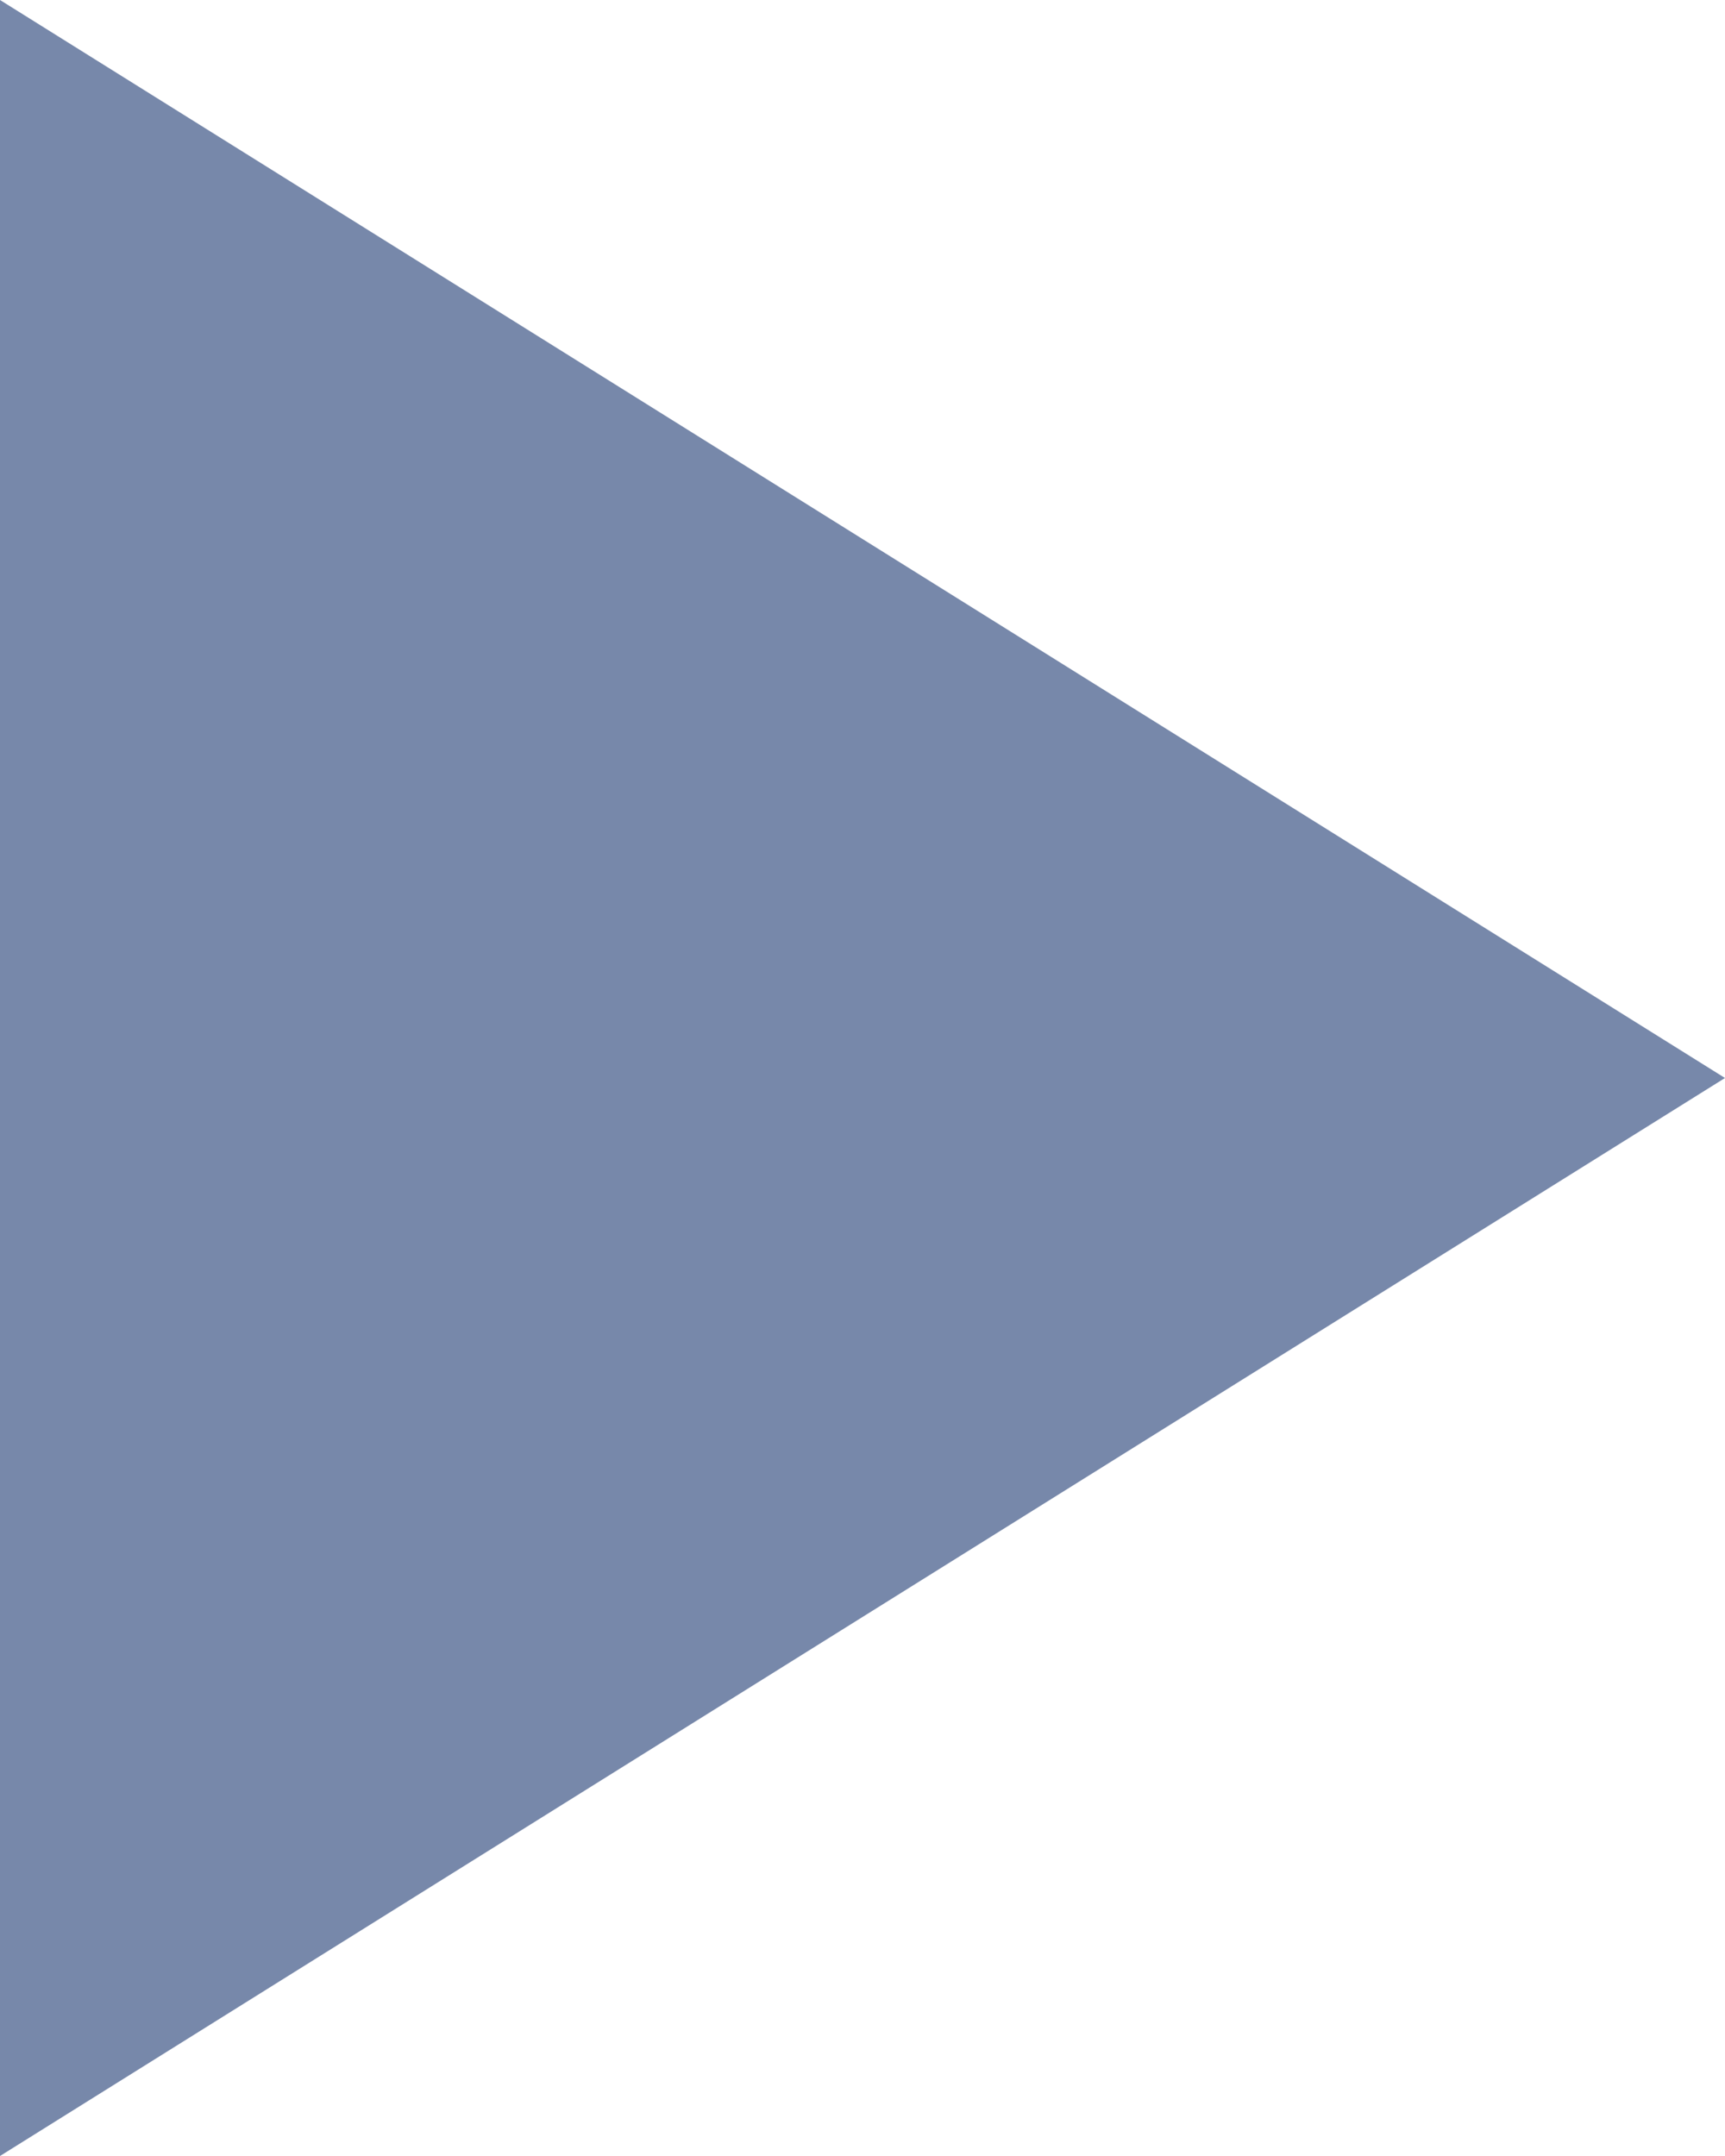 <?xml version="1.0" encoding="UTF-8" standalone="no"?>
<svg xmlns:xlink="http://www.w3.org/1999/xlink" height="20.0px" width="16.0px" xmlns="http://www.w3.org/2000/svg">
  <g transform="matrix(1.0, 0.0, 0.0, 1.0, 8.0, 10.0)">
    <path d="M-8.0 10.0 L-8.0 -10.0 8.0 0.0 -8.0 10.0" fill="#7788aa" fill-rule="evenodd" stroke="none"/>
  </g>
</svg>
